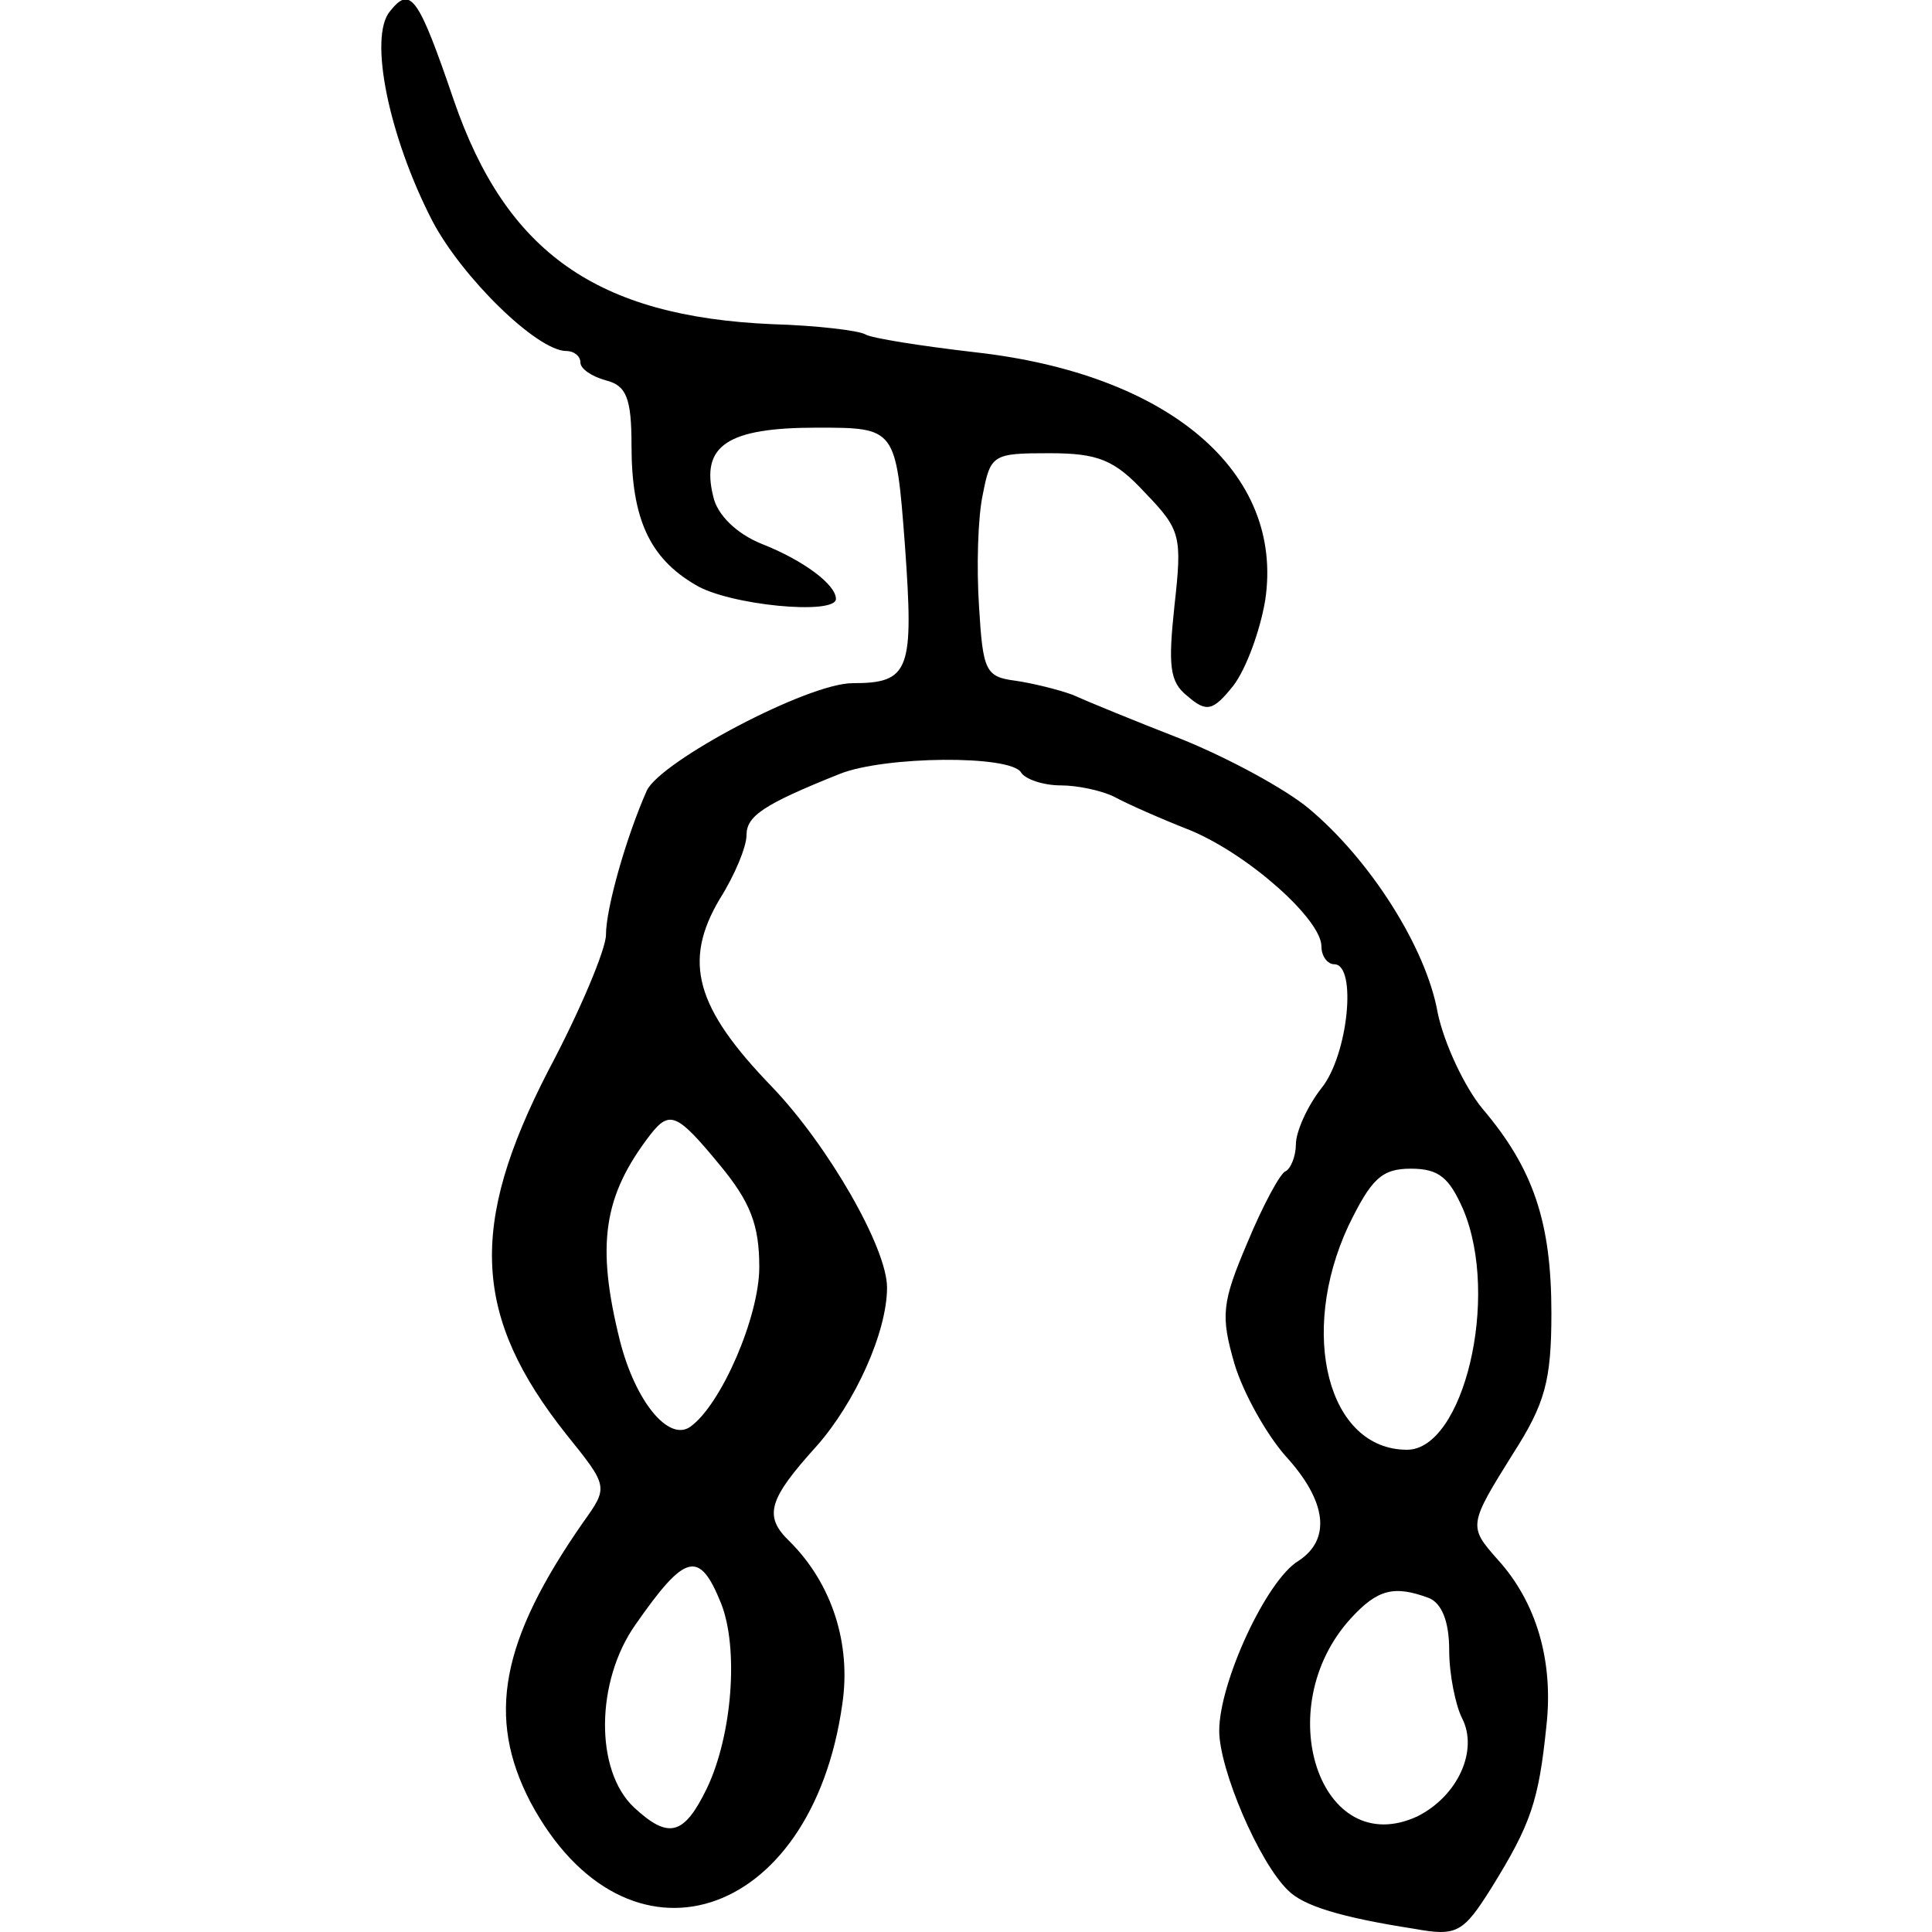 <?xml version="1.0" encoding="UTF-8" standalone="no"?>
<!-- Created with Inkscape (http://www.inkscape.org/) -->

<svg
   version="1.1"
   id="svg4016"
   width="300"
   height="300"
   viewBox="0 0 300 300"
   sodipodi:docname="系-bronze.svg"
   xml:space="preserve"
   inkscape:version="1.2.2 (732a01da63, 2022-12-09)"
   xmlns:inkscape="http://www.inkscape.org/namespaces/inkscape"
   xmlns:sodipodi="http://sodipodi.sourceforge.net/DTD/sodipodi-0.dtd"
   xmlns="http://www.w3.org/2000/svg"
   xmlns:svg="http://www.w3.org/2000/svg"><defs
     id="defs4020" /><sodipodi:namedview
     id="namedview4018"
     pagecolor="#ffffff"
     bordercolor="#666666"
     borderopacity="1.0"
     inkscape:showpageshadow="2"
     inkscape:pageopacity="0.0"
     inkscape:pagecheckerboard="0"
     inkscape:deskcolor="#d1d1d1"
     showgrid="false"
     inkscape:zoom="1.9736716"
     inkscape:cx="243.20155"
     inkscape:cy="142.88091"
     inkscape:window-width="1920"
     inkscape:window-height="982"
     inkscape:window-x="-10"
     inkscape:window-y="-10"
     inkscape:window-maximized="1"
     inkscape:current-layer="g312" /><g
     inkscape:groupmode="layer"
     inkscape:label="Image"
     id="g4022"><g
       transform="matrix(0.487,0,0,-0.487,-27.973,301.845)"
       fill="#000000"
       stroke="none"
       id="g312"><path
         d="m 181.809,616.247 c -6.925,-8.147 -0.407,-39.922 13.443,-66.808 9.369,-17.924 33.404,-41.551 42.773,-41.551 2.444,0 4.481,-1.629 4.481,-3.666 0,-2.037 3.666,-4.481 8.147,-5.703 6.518,-1.629 8.147,-5.703 8.147,-20.776 0,-23.22 5.703,-35.848 20.368,-44.403 10.592,-6.518 44.81,-9.777 44.81,-4.481 0,4.481 -10.184,12.221 -23.627,17.517 -8.147,3.259 -14.258,9.369 -15.48,15.073 -4.074,16.295 4.481,21.998 32.997,21.998 25.257,0 25.257,0 28.108,-37.478 2.852,-39.922 1.629,-43.996 -16.702,-43.996 -14.258,0 -61.105,-24.849 -65.586,-34.219 -6.518,-14.665 -13.036,-37.478 -13.036,-46.032 0,-4.481 -8.147,-24.035 -18.331,-43.181 -25.664,-49.699 -24.035,-78.622 5.703,-116.099 13.443,-16.702 13.443,-16.702 5.296,-28.108 -26.072,-37.478 -30.96,-61.92 -16.702,-89.213 30.553,-57.031 89.621,-38.292 99.397,31.367 2.852,19.146 -3.259,38.292 -16.702,51.736 -8.555,8.147 -6.925,13.443 8.555,30.552 12.221,13.85 22.405,36.256 22.405,50.513 0,12.628 -18.739,45.218 -36.663,63.957 -24.442,25.257 -28.516,39.922 -16.702,59.883 4.888,7.74 8.555,16.702 8.555,20.368 0,6.11 5.296,9.777 29.738,19.554 14.258,5.703 54.587,6.111 57.846,0.407 1.222,-2.037 6.925,-4.074 12.628,-4.074 5.296,0 13.036,-1.629 17.109,-3.666 3.666,-2.037 14.665,-6.925 24.035,-10.592 18.739,-7.74 41.959,-28.516 41.959,-37.07 0,-3.259 2.037,-5.703 4.074,-5.703 7.332,0 4.481,-28.923 -4.074,-39.515 -4.481,-5.703 -8.147,-13.85 -8.147,-17.924 0,-3.666 -1.629,-7.74 -3.259,-8.555 -1.629,-0.407 -7.333,-10.999 -12.221,-22.813 -8.147,-19.146 -8.555,-23.22 -4.074,-38.7 2.852,-9.369 10.184,-22.405 16.295,-29.33 13.036,-14.258 14.665,-26.479 4.074,-33.404 -10.184,-6.111 -25.257,-38.7 -25.257,-54.18 0,-12.221 12.628,-41.959 21.998,-50.921 4.888,-4.888 16.702,-8.555 40.329,-12.221 13.443,-2.444 15.48,-1.222 24.442,13.036 12.628,20.368 15.072,27.701 17.517,51.328 2.444,21.183 -3.259,39.922 -15.48,53.365 -9.37,10.592 -9.37,10.999 4.888,33.811 10.184,15.887 12.221,23.22 12.221,44.81 0,28.923 -5.703,46.032 -21.998,65.179 -5.703,6.925 -12.221,20.776 -14.258,30.552 -3.666,20.776 -21.59,48.884 -41.144,65.179 -7.332,6.111 -25.257,15.887 -40.329,21.998 -14.665,5.703 -30.552,12.221 -35.033,14.258 -4.481,1.629 -12.628,3.666 -18.331,4.481 -9.369,1.222 -10.184,3.259 -11.406,23.627 -0.815,12.221 -0.407,28.516 1.222,35.848 2.444,12.628 3.259,13.036 21.183,13.036 15.48,0 20.776,-2.037 30.552,-12.628 11.406,-11.814 11.814,-13.85 9.37,-35.848 -2.037,-19.146 -1.629,-24.442 4.074,-28.923 6.111,-5.296 8.147,-4.888 14.665,3.259 4.074,5.296 8.555,17.517 10.184,27.294 6.111,40.737 -30.552,72.104 -92.472,79.029 -17.517,2.037 -32.997,4.481 -35.033,5.703 -2.037,1.222 -15.48,2.852 -29.738,3.259 -55.809,2.444 -84.732,22.813 -101.434,71.289 -11.406,33.404 -13.85,36.663 -20.368,28.516 z M 286.909,248.395 c 9.777,-11.814 12.628,-19.146 12.628,-32.589 0,-15.887 -12.221,-43.996 -21.998,-50.921 -6.925,-4.888 -17.517,8.147 -22.405,27.294 -7.74,30.96 -5.296,46.44 9.777,65.993 6.111,7.74 8.555,6.518 21.998,-9.777 z m 237.087,-14.258 c 11.814,-28.108 0,-76.585 -17.924,-76.585 -25.257,0 -34.626,37.07 -18.739,71.289 7.333,15.073 10.592,18.331 19.961,18.331 8.962,0 12.221,-2.852 16.702,-13.036 z m -236.68,-125.469 c 5.703,-14.258 3.666,-41.959 -4.481,-59.068 -7.333,-15.073 -12.221,-16.295 -23.22,-6.111 -12.628,11.814 -12.221,40.329 0.407,58.253 15.887,22.813 20.368,24.035 27.293,6.925 z m 225.681,1.629 c 4.074,-1.629 6.518,-7.333 6.518,-16.702 0,-7.74 2.037,-17.517 4.074,-21.59 5.296,-10.184 -1.222,-24.849 -14.258,-31.367 -30.96,-14.258 -47.255,34.626 -21.183,63.142 8.555,9.369 13.85,10.592 24.849,6.518 z"
         id="path391"
         style="fill:#000000;stroke:none;stroke-width:0.407" /></g></g></svg>
